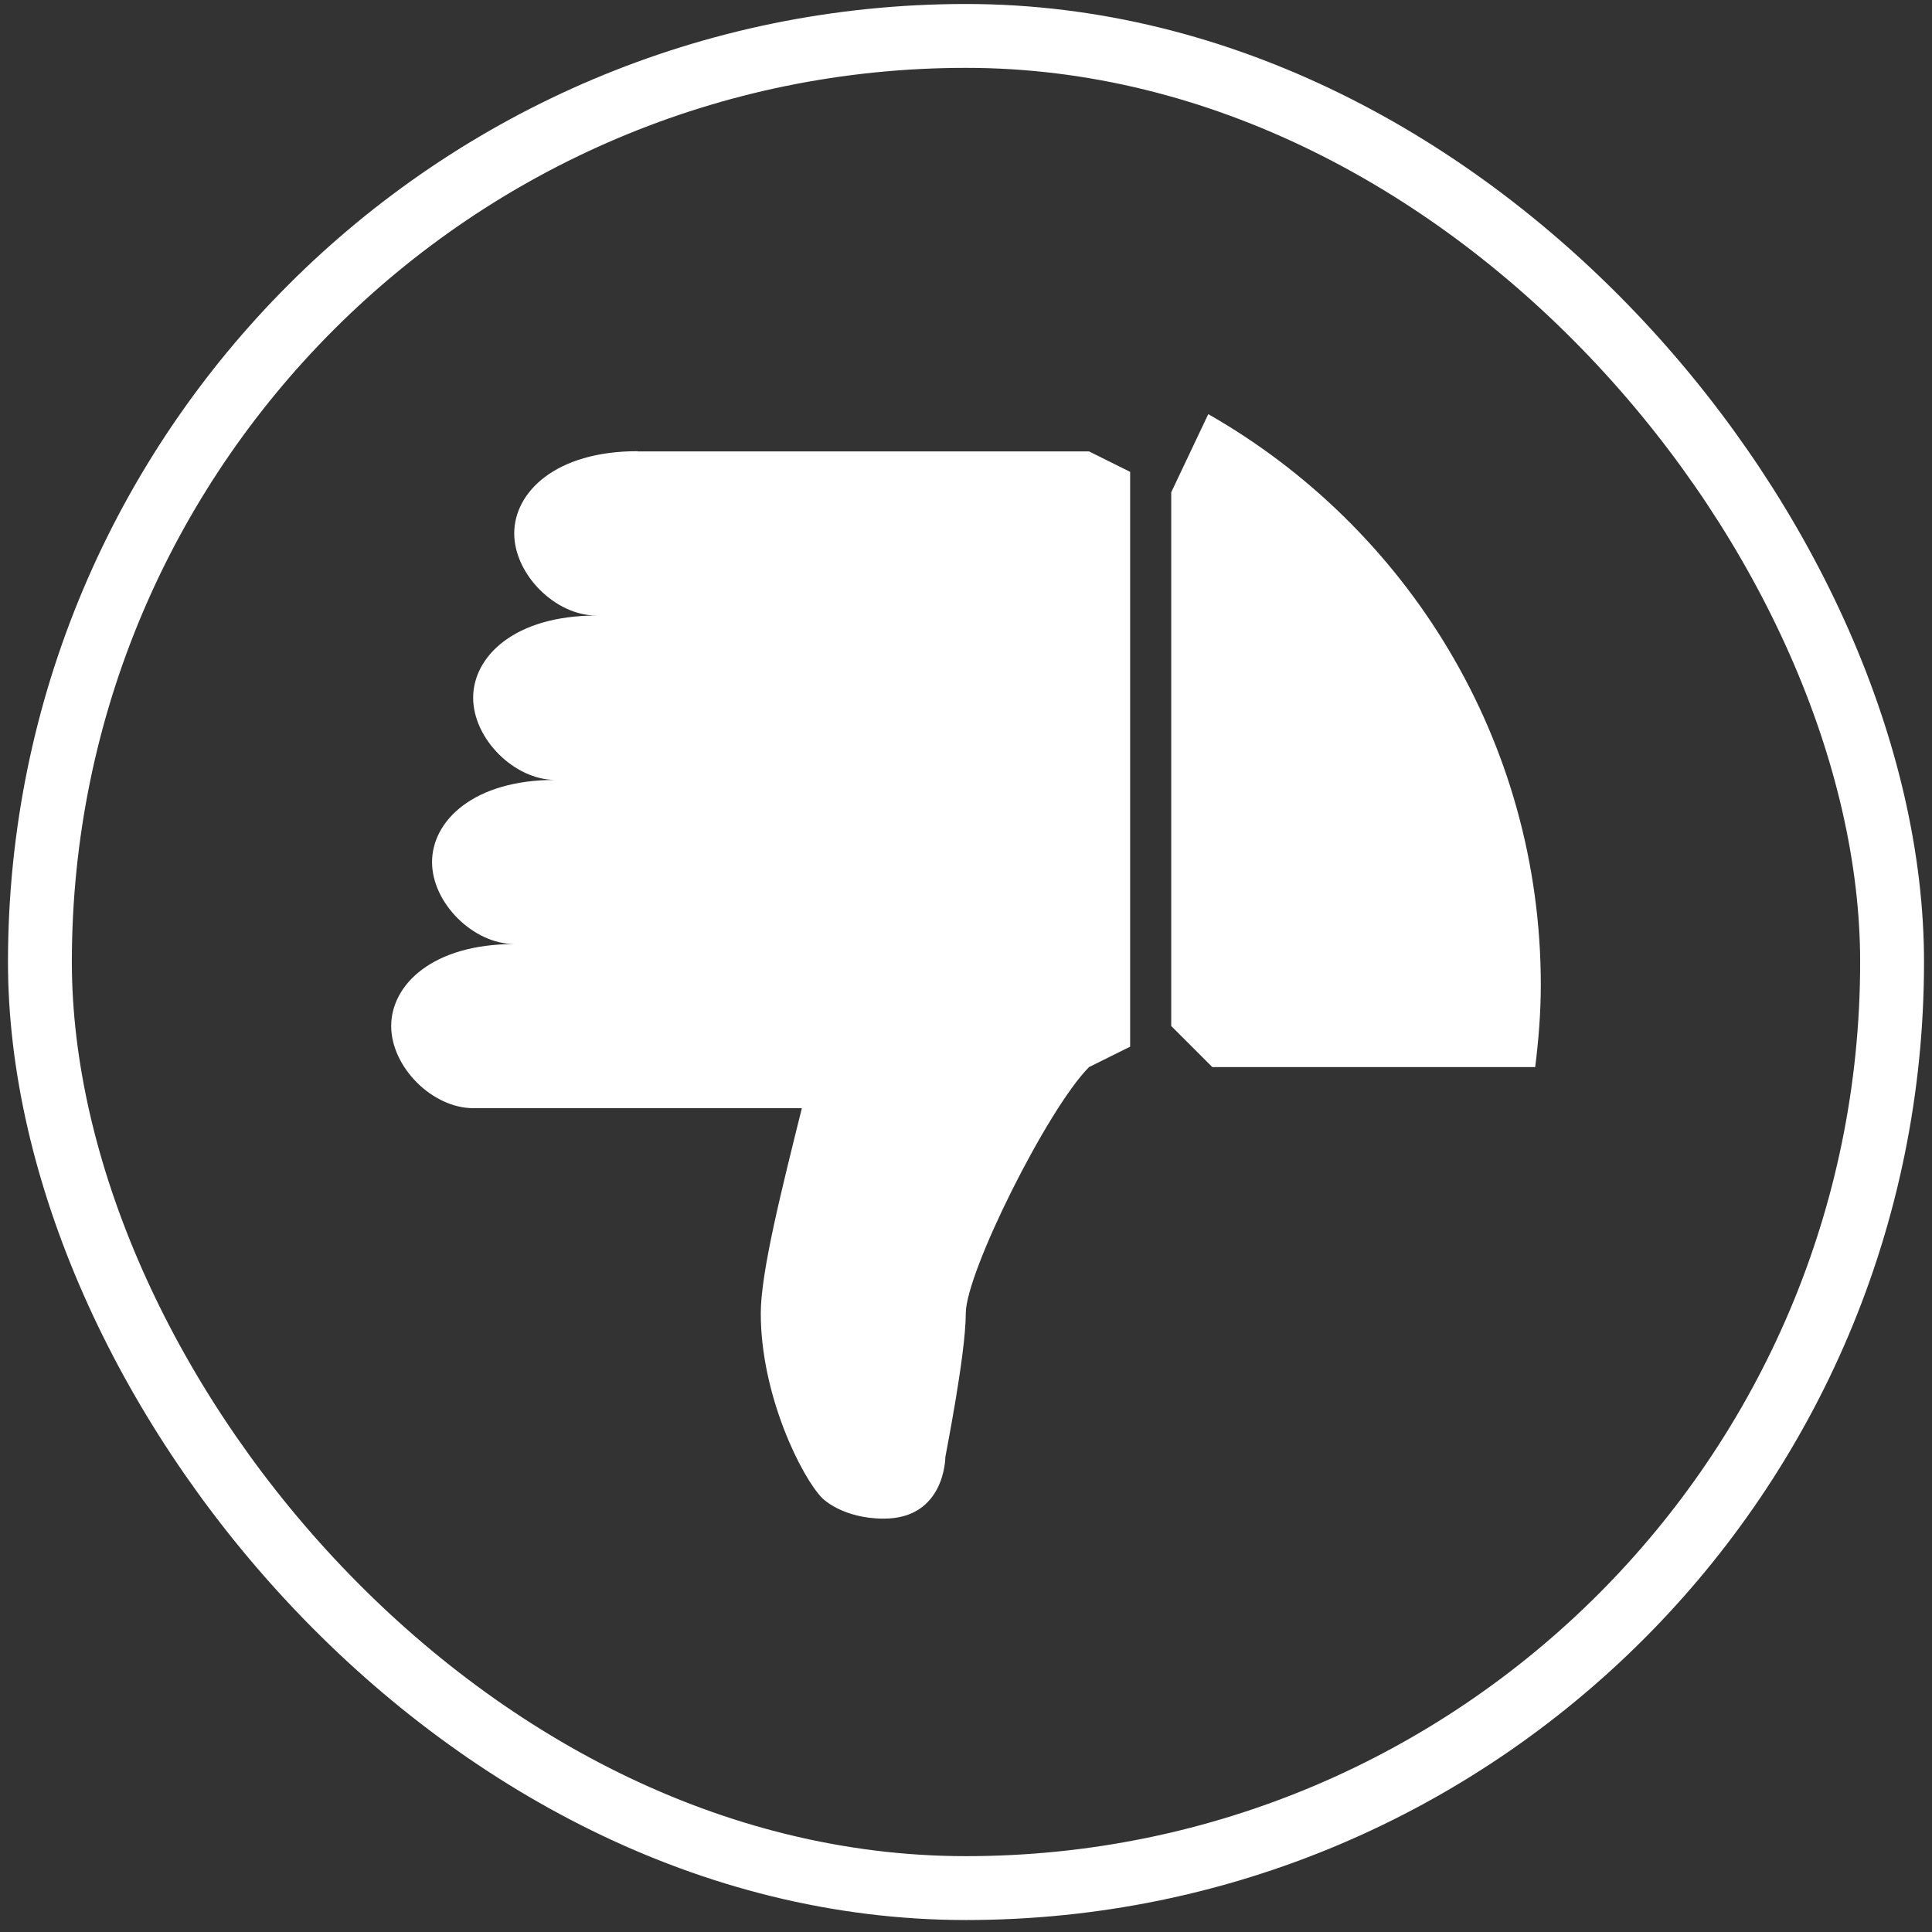 <svg width="121" height="121" viewBox="0 0 121 121" fill="none" xmlns="http://www.w3.org/2000/svg">
<rect x="0" y="0" width="121" height="121" fill="#333333" stroke="none"/>
<rect x="2.5" y="2.25" width="116" height="116" rx="58" stroke="white" stroke-width="4"/>
<g clip-path="url(#clip0_953_1318)">
<path d="M39.927 28.258C34.78 28.258 32.206 30.831 32.206 33.405C32.206 35.978 34.78 38.552 37.353 38.552C32.206 38.552 29.633 41.125 29.633 43.698C29.633 46.272 32.206 48.845 34.78 48.845C29.633 48.845 27.059 51.419 27.059 53.992C27.059 56.566 29.647 59.125 32.22 59.125C27.073 59.125 24.5 61.684 24.5 64.258C24.5 66.831 27.073 69.405 29.647 69.405H50.22C48.941 74.552 47.647 79.684 47.647 82.258C47.647 87.405 50.22 92.537 51.5 93.831C51.528 93.859 52.78 95.111 55.353 95.111C59.206 95.111 59.206 91.258 59.206 91.258C59.206 91.188 60.486 84.831 60.486 82.258C60.486 79.684 65.633 69.405 68.206 66.831L70.78 65.552V29.552L68.206 28.272H39.927V28.258ZM75.673 25.938L73.353 30.831V64.258L75.927 66.831H96.148C96.359 65.144 96.5 63.428 96.5 61.684C96.5 46.37 88.105 33.025 75.673 25.938Z" fill="white"/>
</g>
<defs>
<clipPath id="clip0_953_1318">
<rect width="72" height="72" fill="white" transform="translate(24.5 24.25)"/>
</clipPath>
</defs>
</svg>
